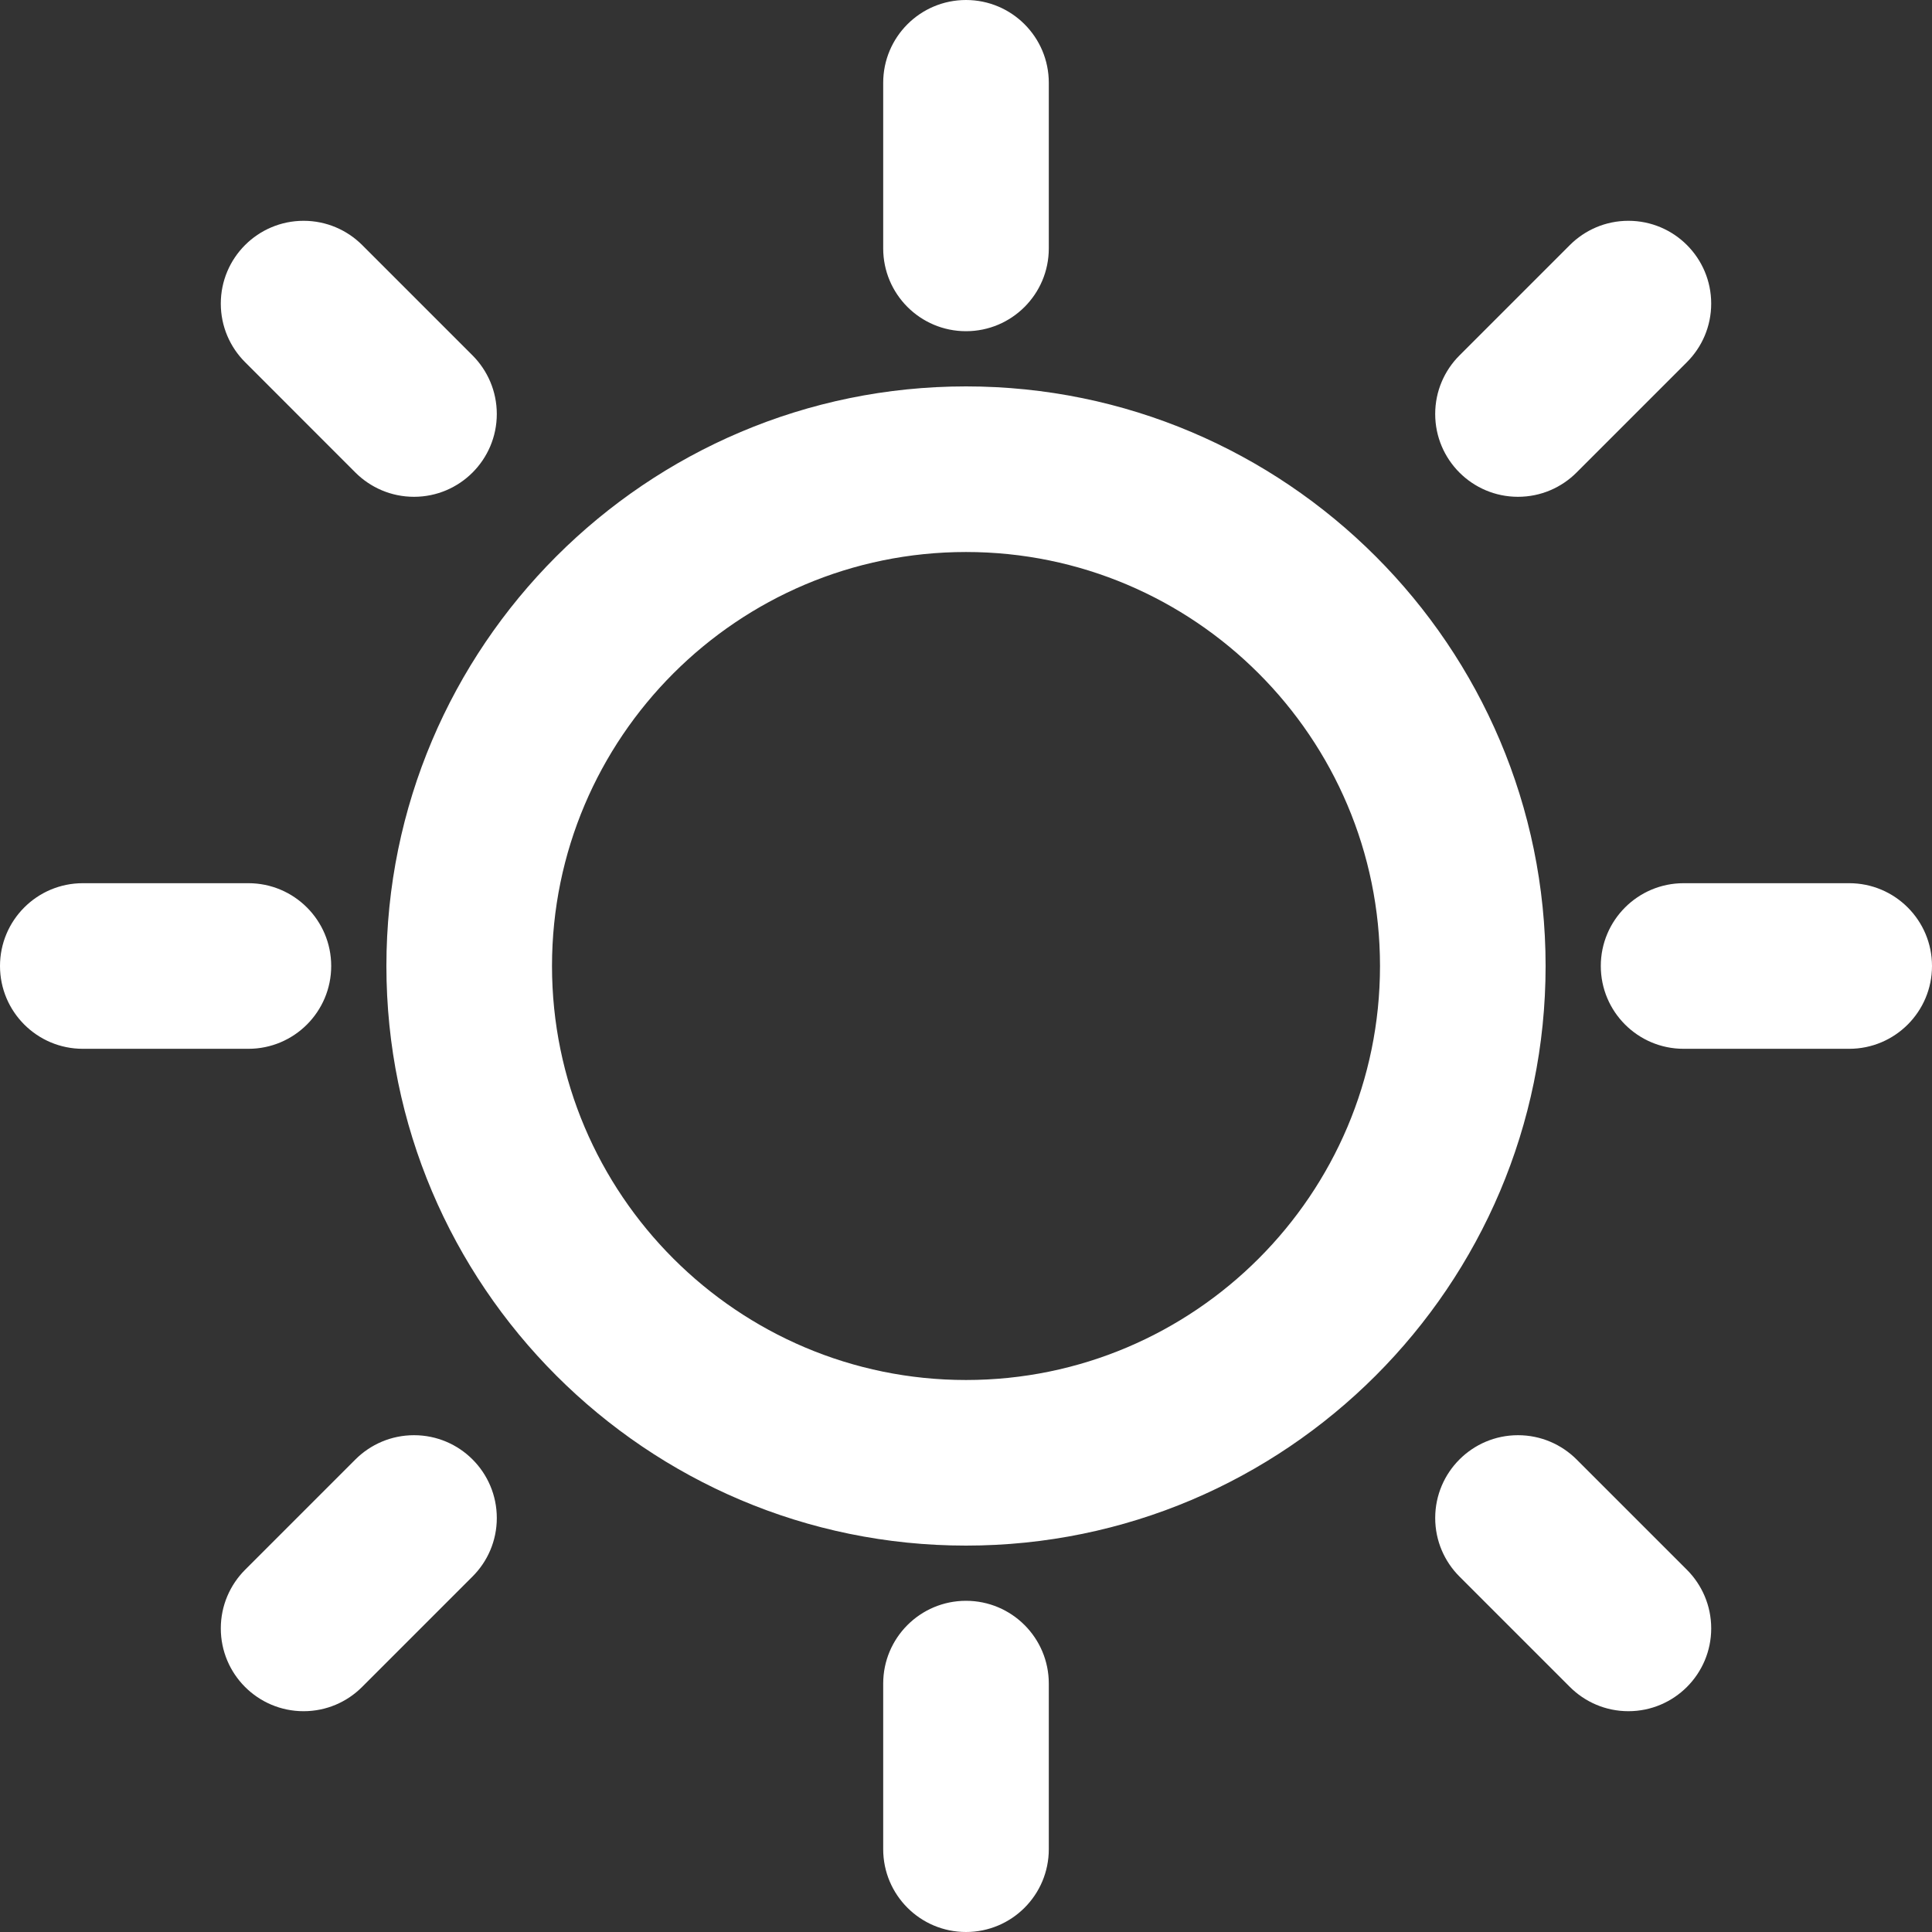 <?xml version="1.0" encoding="utf-8"?>
<!-- Generator: Adobe Illustrator 15.0.0, SVG Export Plug-In . SVG Version: 6.00 Build 0)  -->
<!DOCTYPE svg PUBLIC "-//W3C//DTD SVG 1.1//EN" "http://www.w3.org/Graphics/SVG/1.1/DTD/svg11.dtd">
<svg version="1.1" id="Capa_1" xmlns="http://www.w3.org/2000/svg" xmlns:xlink="http://www.w3.org/1999/xlink" x="0px" y="0px"
	 width="512px" height="512px" viewBox="0 0 512 512" enable-background="new 0 0 512 512" xml:space="preserve">
<rect x="0" y="0" width="512" height="512" fill="#333333" stroke="none"/>
<g>
	<g id="Sun">
		<g>
			<path fill="#FFFFFF" d="M87.771,256c0-12.112-9.83-21.943-21.943-21.943H21.943C9.83,234.057,0,243.888,0,256
				c0,12.113,9.83,21.943,21.943,21.943h43.885C77.941,277.943,87.771,268.113,87.771,256z M109.714,380.343
				c-6.056,0-11.542,2.458-15.521,6.422l-29.257,29.258c-3.964,3.979-6.421,9.465-6.421,15.521c0,12.113,9.815,21.943,21.943,21.943
				c6.056,0,11.542-2.458,15.506-6.436l29.258-29.258c3.979-3.964,6.437-9.449,6.437-15.506
				C131.658,390.173,121.842,380.343,109.714,380.343z M256,87.771c12.127,0,21.943-9.83,21.943-21.943V21.943
				C277.943,9.83,268.127,0,256,0c-12.127,0-21.943,9.83-21.943,21.943v43.885C234.057,77.941,243.873,87.771,256,87.771z
				 M402.285,131.658c6.057,0,11.542-2.458,15.506-6.422l29.258-29.258c3.979-3.979,6.436-9.464,6.436-15.521
				c0-12.112-9.814-21.943-21.943-21.943c-6.055,0-11.541,2.458-15.521,6.437l-29.257,29.257c-3.965,3.965-6.422,9.45-6.422,15.506
				C380.344,121.827,390.158,131.658,402.285,131.658z M94.193,125.235c3.979,3.964,9.464,6.422,15.521,6.422
				c12.112,0,21.943-9.83,21.943-21.943c0-6.056-2.458-11.542-6.422-15.521L95.978,64.936c-3.979-3.964-9.464-6.421-15.521-6.421
				c-12.112,0-21.943,9.83-21.943,21.943c0,6.056,2.458,11.542,6.422,15.506L94.193,125.235z M490.057,234.057h-43.886
				c-12.113,0-21.943,9.83-21.943,21.943s9.83,21.943,21.943,21.943h43.886c12.113,0,21.943-9.83,21.943-21.943
				C512,243.888,502.17,234.057,490.057,234.057z M417.807,386.765c-3.979-3.964-9.464-6.422-15.521-6.422
				c-12.113,0-21.943,9.83-21.943,21.943c0,6.057,2.459,11.542,6.422,15.506l29.258,29.258c3.979,3.979,9.465,6.436,15.521,6.436
				c12.113,0,21.943-9.83,21.943-21.943c0-6.055-2.458-11.541-6.422-15.521L417.807,386.765z M256,424.229
				c-12.127,0-21.943,9.83-21.943,21.943v43.886C234.057,502.17,243.873,512,256,512c12.127,0,21.943-9.83,21.943-21.943v-43.886
				C277.943,434.059,268.127,424.229,256,424.229z M256,102.4c-84.699,0-153.6,68.901-153.6,153.6S171.301,409.6,256,409.6
				s153.6-68.9,153.6-153.6S340.699,102.4,256,102.4z M256,365.715c-60.504,0-109.714-49.21-109.714-109.715
				c0-60.504,49.21-109.714,109.714-109.714S365.715,195.496,365.715,256S316.504,365.715,256,365.715z"/>
		</g>
	</g>
</g>
</svg>
